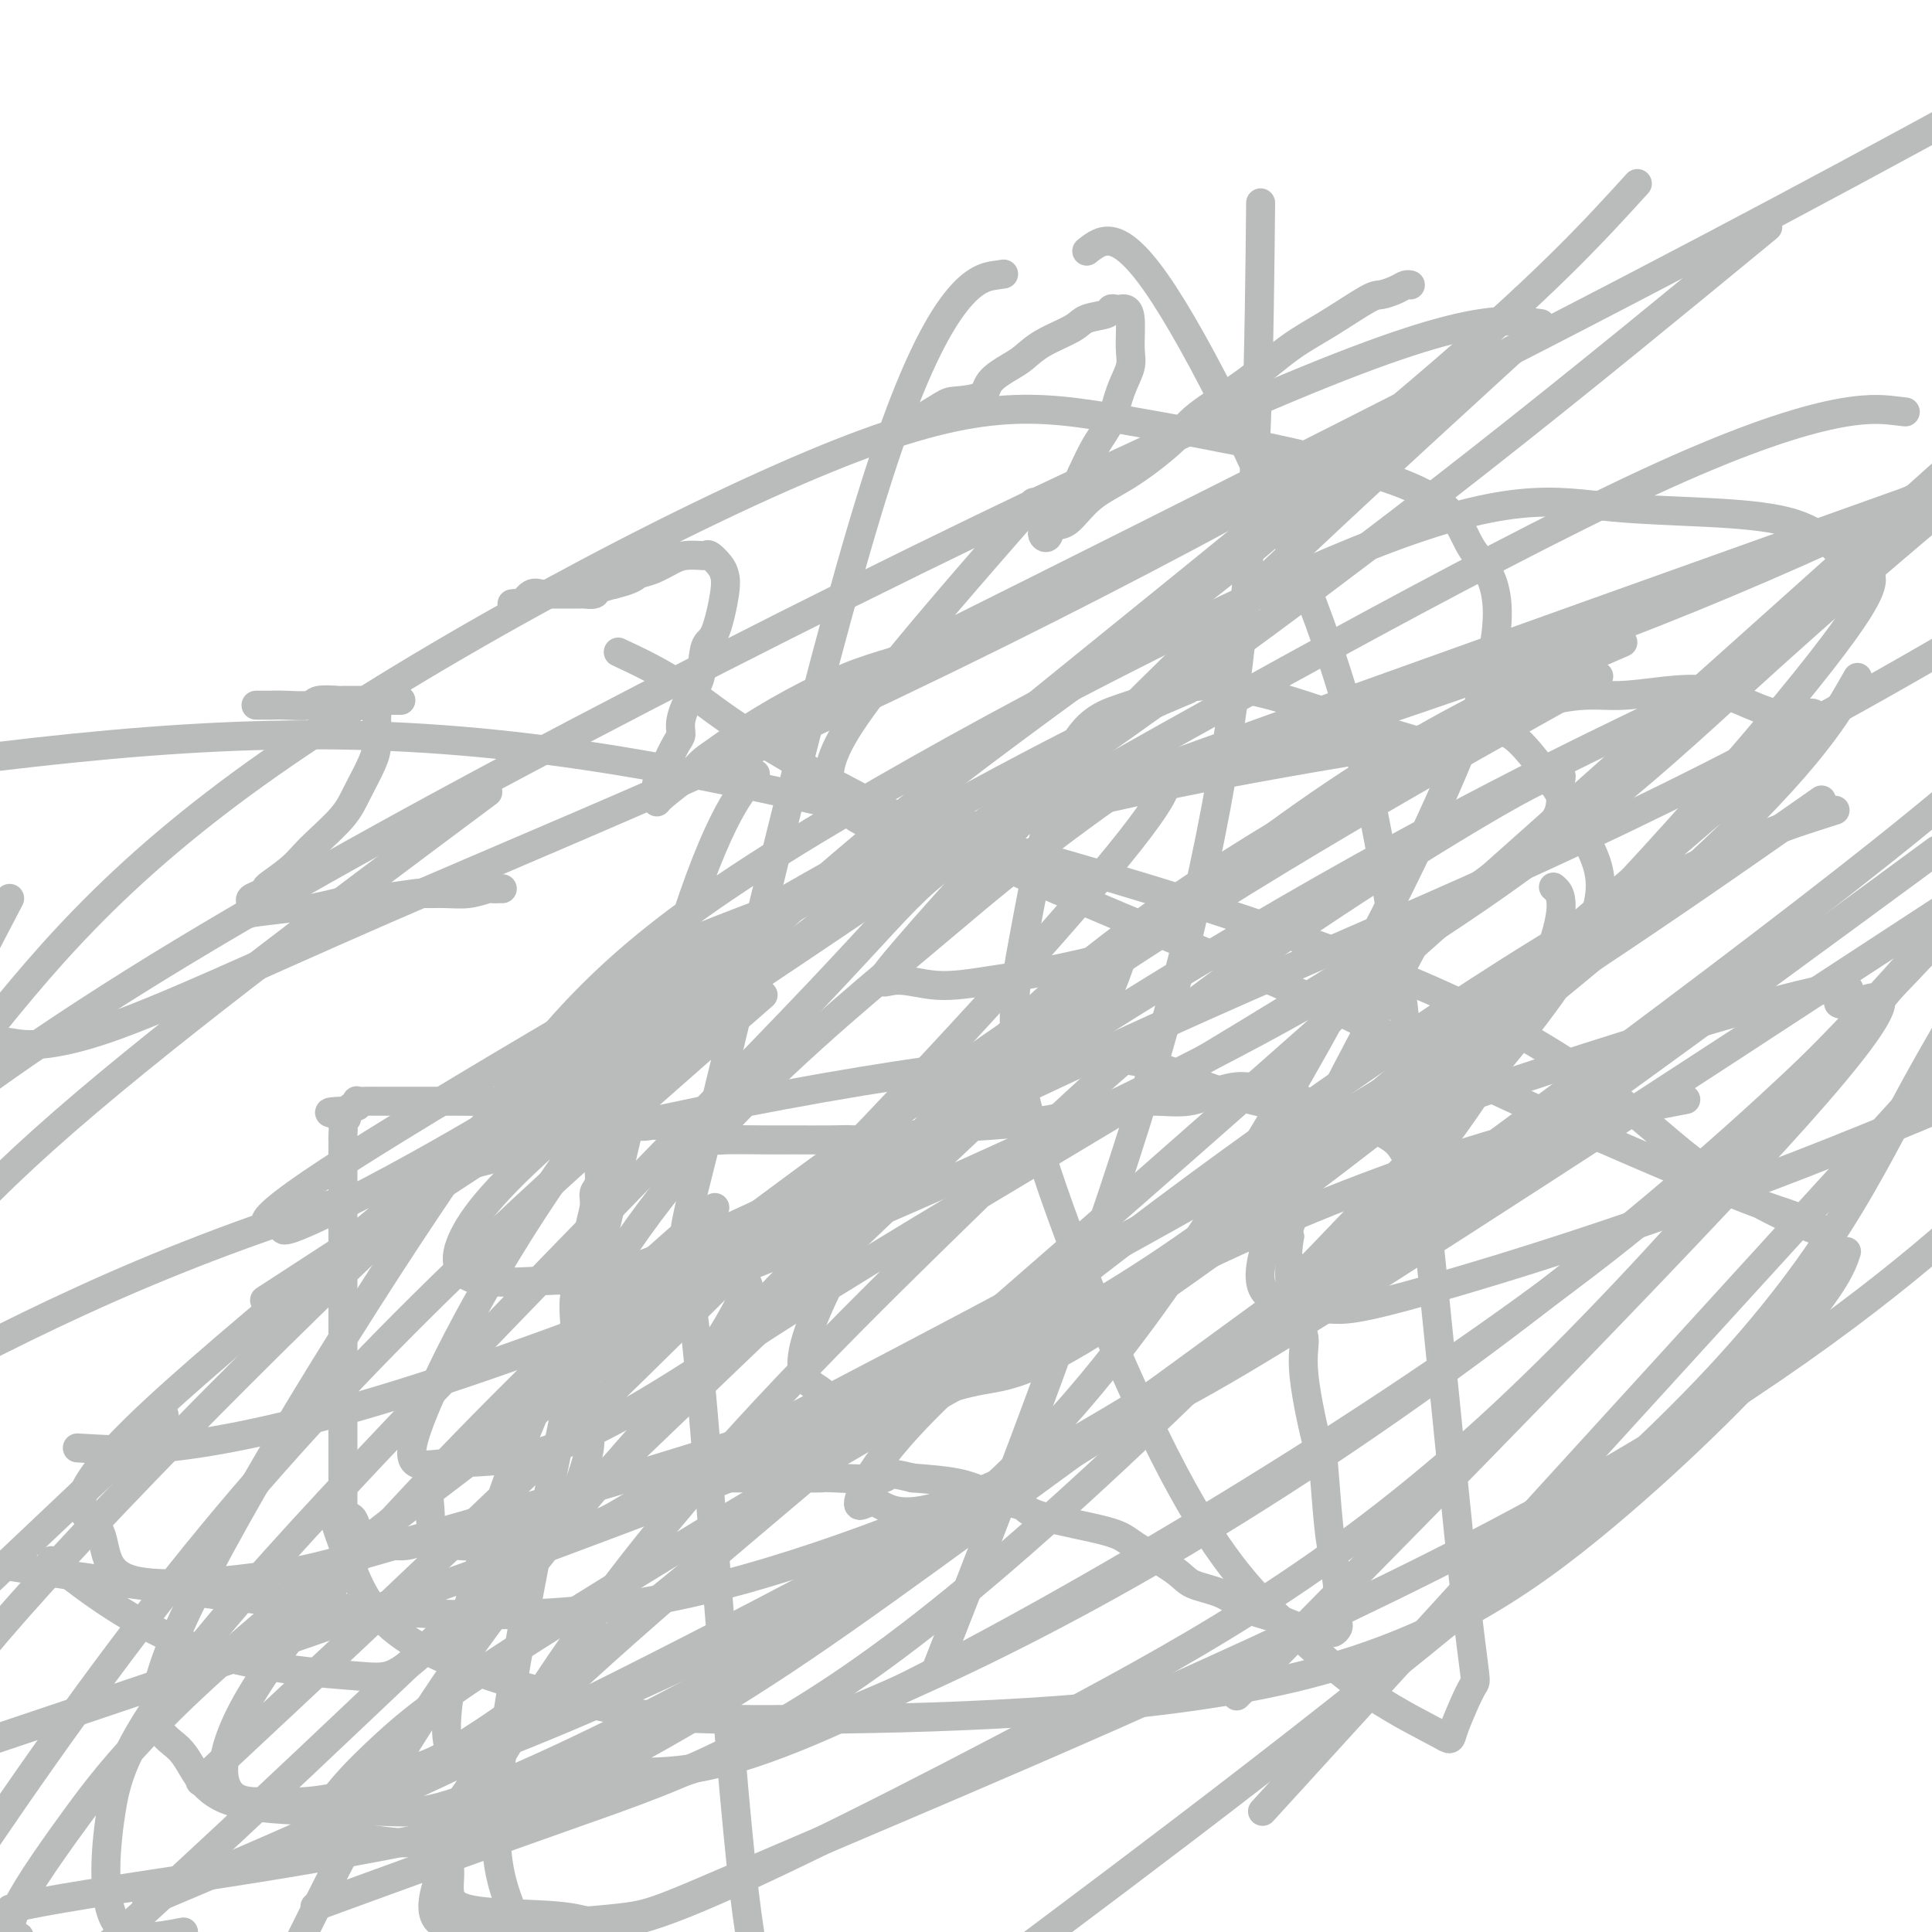 <svg viewBox='0 0 400 400' version='1.1' xmlns='http://www.w3.org/2000/svg' xmlns:xlink='http://www.w3.org/1999/xlink'><g fill='none' stroke='#BABBBB' stroke-width='6' stroke-linecap='round' stroke-linejoin='round'><path d='M115,230c-0.588,0.083 -1.175,0.166 -2,0c-0.825,-0.166 -1.886,-0.580 -4,-1c-2.114,-0.420 -5.280,-0.845 -7,-1c-1.720,-0.155 -1.995,-0.042 -3,0c-1.005,0.042 -2.740,0.011 -4,0c-1.260,-0.011 -2.043,-0.003 -3,0c-0.957,0.003 -2.086,0.001 -3,0c-0.914,-0.001 -1.611,-0.000 -2,0c-0.389,0.000 -0.470,0.000 -1,0c-0.530,-0.000 -1.509,-0.000 -2,0c-0.491,0.000 -0.494,0.000 -1,0c-0.506,-0.000 -1.514,-0.000 -2,0c-0.486,0.000 -0.449,0.000 -1,0c-0.551,-0.000 -1.689,-0.001 -2,0c-0.311,0.001 0.205,0.004 0,0c-0.205,-0.004 -1.130,-0.016 -2,0c-0.870,0.016 -1.686,0.060 -2,0c-0.314,-0.060 -0.125,-0.222 0,0c0.125,0.222 0.188,0.829 0,1c-0.188,0.171 -0.625,-0.094 -1,0c-0.375,0.094 -0.687,0.547 -1,1'/><path d='M72,230c-6.879,0.174 -2.575,0.610 -1,1c1.575,0.390 0.422,0.732 0,1c-0.422,0.268 -0.113,0.460 0,1c0.113,0.540 0.030,1.429 0,2c-0.030,0.571 -0.008,0.824 0,1c0.008,0.176 0.002,0.274 0,1c-0.002,0.726 -0.001,2.081 0,3c0.001,0.919 0.000,1.401 0,2c-0.000,0.599 -0.000,1.314 0,2c0.000,0.686 0.000,1.342 0,2c-0.000,0.658 -0.000,1.317 0,2c0.000,0.683 0.000,1.391 0,2c-0.000,0.609 -0.000,1.118 0,2c0.000,0.882 0.000,2.138 0,3c-0.000,0.862 -0.000,1.332 0,2c0.000,0.668 0.000,1.534 0,2c-0.000,0.466 -0.000,0.533 0,1c0.000,0.467 0.000,1.335 0,2c-0.000,0.665 -0.000,1.129 0,2c0.000,0.871 0.000,2.150 0,3c-0.000,0.850 -0.000,1.270 0,2c0.000,0.730 0.000,1.770 0,4c-0.000,2.230 -0.000,5.650 0,8c0.000,2.350 0.000,3.631 0,5c-0.000,1.369 -0.000,2.827 0,5c0.000,2.173 0.000,5.061 0,7c0.000,1.939 -0.000,2.928 0,4c0.000,1.072 0.000,2.225 0,3c0.000,0.775 -0.000,1.170 0,2c0.000,0.830 0.000,2.094 0,3c0.000,0.906 0.000,1.453 0,2'/><path d='M71,312c-0.057,13.257 0.302,5.398 1,3c0.698,-2.398 1.737,0.664 2,2c0.263,1.336 -0.251,0.947 0,1c0.251,0.053 1.265,0.547 2,1c0.735,0.453 1.191,0.863 2,1c0.809,0.137 1.973,-0.001 3,0c1.027,0.001 1.919,0.141 3,0c1.081,-0.141 2.351,-0.563 4,-1c1.649,-0.437 3.677,-0.888 5,-1c1.323,-0.112 1.940,0.114 3,0c1.060,-0.114 2.563,-0.567 4,-1c1.437,-0.433 2.807,-0.847 4,-1c1.193,-0.153 2.207,-0.045 3,0c0.793,0.045 1.364,0.027 2,0c0.636,-0.027 1.336,-0.063 2,0c0.664,0.063 1.292,0.224 2,0c0.708,-0.224 1.495,-0.835 2,-1c0.505,-0.165 0.728,0.115 1,0c0.272,-0.115 0.594,-0.625 1,-1c0.406,-0.375 0.895,-0.613 1,-1c0.105,-0.387 -0.174,-0.921 0,-1c0.174,-0.079 0.803,0.298 1,0c0.197,-0.298 -0.036,-1.272 0,-2c0.036,-0.728 0.342,-1.210 1,-3c0.658,-1.790 1.670,-4.889 2,-7c0.330,-2.111 -0.020,-3.233 0,-5c0.020,-1.767 0.412,-4.178 0,-6c-0.412,-1.822 -1.626,-3.055 -2,-4c-0.374,-0.945 0.092,-1.600 0,-3c-0.092,-1.400 -0.740,-3.543 -1,-5c-0.260,-1.457 -0.130,-2.229 0,-3'/><path d='M119,274c-0.414,-5.207 0.051,-5.226 0,-6c-0.051,-0.774 -0.617,-2.305 0,-4c0.617,-1.695 2.418,-3.555 3,-5c0.582,-1.445 -0.054,-2.475 0,-4c0.054,-1.525 0.799,-3.544 1,-5c0.201,-1.456 -0.143,-2.348 0,-3c0.143,-0.652 0.774,-1.065 1,-2c0.226,-0.935 0.046,-2.392 0,-3c-0.046,-0.608 0.040,-0.369 0,-1c-0.040,-0.631 -0.207,-2.134 0,-3c0.207,-0.866 0.789,-1.097 1,-2c0.211,-0.903 0.053,-2.479 0,-3c-0.053,-0.521 0.001,0.014 0,0c-0.001,-0.014 -0.057,-0.577 0,-1c0.057,-0.423 0.227,-0.706 0,-1c-0.227,-0.294 -0.850,-0.600 -1,-1c-0.150,-0.400 0.173,-0.893 0,-1c-0.173,-0.107 -0.842,0.171 -1,0c-0.158,-0.171 0.194,-0.791 0,-1c-0.194,-0.209 -0.935,-0.006 -1,0c-0.065,0.006 0.547,-0.186 1,0c0.453,0.186 0.746,0.749 1,1c0.254,0.251 0.470,0.191 2,1c1.530,0.809 4.373,2.487 6,3c1.627,0.513 2.036,-0.139 4,0c1.964,0.139 5.482,1.070 9,2'/><path d='M145,235c4.272,1.309 3.452,1.082 5,1c1.548,-0.082 5.463,-0.020 8,0c2.537,0.020 3.697,-0.001 6,0c2.303,0.001 5.751,0.026 8,0c2.249,-0.026 3.300,-0.101 5,0c1.700,0.101 4.051,0.379 7,0c2.949,-0.379 6.497,-1.414 10,-2c3.503,-0.586 6.962,-0.721 11,-1c4.038,-0.279 8.655,-0.700 11,-1c2.345,-0.300 2.419,-0.479 5,-1c2.581,-0.521 7.668,-1.383 11,-2c3.332,-0.617 4.909,-0.988 7,-1c2.091,-0.012 4.695,0.337 7,0c2.305,-0.337 4.312,-1.359 6,-2c1.688,-0.641 3.056,-0.901 4,-1c0.944,-0.099 1.463,-0.038 2,0c0.537,0.038 1.090,0.052 2,0c0.910,-0.052 2.175,-0.171 3,0c0.825,0.171 1.209,0.631 2,1c0.791,0.369 1.988,0.645 3,1c1.012,0.355 1.840,0.788 2,1c0.160,0.212 -0.347,0.202 0,1c0.347,0.798 1.549,2.405 2,3c0.451,0.595 0.149,0.178 0,1c-0.149,0.822 -0.147,2.882 0,4c0.147,1.118 0.438,1.294 0,2c-0.438,0.706 -1.606,1.943 -2,3c-0.394,1.057 -0.013,1.933 0,3c0.013,1.067 -0.343,2.326 -1,4c-0.657,1.674 -1.616,3.764 -2,5c-0.384,1.236 -0.192,1.618 0,2'/><path d='M267,256c-0.767,4.776 -0.184,4.717 0,5c0.184,0.283 -0.031,0.909 0,3c0.031,2.091 0.309,5.646 1,8c0.691,2.354 1.796,3.508 2,5c0.204,1.492 -0.493,3.323 0,8c0.493,4.677 2.174,12.202 3,15c0.826,2.798 0.796,0.871 1,3c0.204,2.129 0.643,8.314 1,12c0.357,3.686 0.632,4.871 1,7c0.368,2.129 0.831,5.200 1,7c0.169,1.800 0.046,2.327 0,3c-0.046,0.673 -0.015,1.491 0,2c0.015,0.509 0.016,0.710 0,1c-0.016,0.290 -0.047,0.669 0,1c0.047,0.331 0.173,0.615 0,1c-0.173,0.385 -0.646,0.873 -1,1c-0.354,0.127 -0.588,-0.105 -1,0c-0.412,0.105 -1.003,0.548 -3,0c-1.997,-0.548 -5.401,-2.087 -8,-3c-2.599,-0.913 -4.394,-1.200 -6,-2c-1.606,-0.800 -3.022,-2.114 -5,-3c-1.978,-0.886 -4.519,-1.343 -6,-2c-1.481,-0.657 -1.901,-1.514 -4,-3c-2.099,-1.486 -5.876,-3.602 -8,-5c-2.124,-1.398 -2.594,-2.079 -6,-3c-3.406,-0.921 -9.748,-2.082 -13,-3c-3.252,-0.918 -3.416,-1.594 -4,-2c-0.584,-0.406 -1.590,-0.542 -3,-1c-1.410,-0.458 -3.226,-1.239 -5,-2c-1.774,-0.761 -3.507,-1.503 -6,-2c-2.493,-0.497 -5.747,-0.748 -9,-1'/><path d='M189,306c-6.981,-1.702 -4.433,-0.456 -6,0c-1.567,0.456 -7.249,0.122 -10,0c-2.751,-0.122 -2.571,-0.033 -3,0c-0.429,0.033 -1.466,0.009 -3,0c-1.534,-0.009 -3.564,-0.002 -5,0c-1.436,0.002 -2.278,0.001 -4,0c-1.722,-0.001 -4.324,-0.000 -6,0c-1.676,0.000 -2.426,0.000 -4,0c-1.574,-0.000 -3.972,-0.000 -6,0c-2.028,0.000 -3.686,0.000 -5,0c-1.314,-0.000 -2.286,-0.000 -3,0c-0.714,0.000 -1.172,0.000 -2,0c-0.828,-0.000 -2.026,-0.000 -3,0c-0.974,0.000 -1.724,0.000 -2,0c-0.276,-0.000 -0.079,-0.000 0,0c0.079,0.000 0.039,0.000 0,0'/><path d='M78,145c0.000,0.082 0.000,0.164 0,0c-0.000,-0.164 -0.001,-0.574 0,0c0.001,0.574 0.005,2.130 0,3c-0.005,0.870 -0.019,1.053 0,2c0.019,0.947 0.069,2.659 0,4c-0.069,1.341 -0.259,2.312 -1,4c-0.741,1.688 -2.034,4.093 -3,6c-0.966,1.907 -1.604,3.316 -3,5c-1.396,1.684 -3.551,3.641 -5,5c-1.449,1.359 -2.194,2.118 -3,3c-0.806,0.882 -1.674,1.885 -3,3c-1.326,1.115 -3.112,2.340 -4,3c-0.888,0.660 -0.879,0.754 -1,1c-0.121,0.246 -0.370,0.644 -1,1c-0.630,0.356 -1.639,0.671 -2,1c-0.361,0.329 -0.075,0.674 0,1c0.075,0.326 -0.062,0.634 0,1c0.062,0.366 0.325,0.791 0,1c-0.325,0.209 -1.236,0.203 0,0c1.236,-0.203 4.618,-0.601 8,-1'/><path d='M60,188c1.855,0.280 2.494,0.482 5,0c2.506,-0.482 6.879,-1.646 9,-2c2.121,-0.354 1.991,0.102 4,0c2.009,-0.102 6.156,-0.763 8,-1c1.844,-0.237 1.383,-0.049 2,0c0.617,0.049 2.312,-0.039 4,0c1.688,0.039 3.370,0.207 5,0c1.630,-0.207 3.207,-0.787 4,-1c0.793,-0.213 0.800,-0.057 1,0c0.200,0.057 0.592,0.015 1,0c0.408,-0.015 0.831,-0.004 1,0c0.169,0.004 0.085,0.002 0,0'/><path d='M53,146c0.249,-0.002 0.497,-0.004 1,0c0.503,0.004 1.260,0.015 2,0c0.740,-0.015 1.464,-0.057 3,0c1.536,0.057 3.885,0.211 5,0c1.115,-0.211 0.994,-0.789 2,-1c1.006,-0.211 3.137,-0.057 4,0c0.863,0.057 0.459,0.015 1,0c0.541,-0.015 2.029,-0.004 3,0c0.971,0.004 1.426,0.001 2,0c0.574,-0.001 1.268,-0.000 2,0c0.732,0.000 1.503,0.000 2,0c0.497,-0.000 0.721,-0.000 1,0c0.279,0.000 0.614,0.000 1,0c0.386,-0.000 0.825,-0.000 1,0c0.175,0.000 0.088,0.000 0,0'/><path d='M106,125c0.356,-0.061 0.711,-0.121 1,0c0.289,0.121 0.511,0.425 1,0c0.489,-0.425 1.244,-1.578 2,-2c0.756,-0.422 1.512,-0.113 2,0c0.488,0.113 0.708,0.030 1,0c0.292,-0.030 0.657,-0.008 1,0c0.343,0.008 0.666,0.002 1,0c0.334,-0.002 0.681,-0.001 1,0c0.319,0.001 0.611,0.000 1,0c0.389,-0.000 0.877,-0.000 1,0c0.123,0.000 -0.118,0.001 0,0c0.118,-0.001 0.593,-0.003 1,0c0.407,0.003 0.744,0.012 1,0c0.256,-0.012 0.429,-0.044 1,0c0.571,0.044 1.538,0.166 2,0c0.462,-0.166 0.418,-0.619 1,-1c0.582,-0.381 1.791,-0.691 3,-1'/><path d='M127,121c4.255,-1.039 4.391,-1.637 5,-2c0.609,-0.363 1.689,-0.490 3,-1c1.311,-0.510 2.852,-1.404 4,-2c1.148,-0.596 1.903,-0.893 3,-1c1.097,-0.107 2.535,-0.023 3,0c0.465,0.023 -0.044,-0.017 0,0c0.044,0.017 0.640,0.089 1,0c0.360,-0.089 0.483,-0.339 1,0c0.517,0.339 1.428,1.266 2,2c0.572,0.734 0.806,1.274 1,2c0.194,0.726 0.348,1.637 0,4c-0.348,2.363 -1.197,6.176 -2,8c-0.803,1.824 -1.560,1.658 -2,3c-0.440,1.342 -0.565,4.192 -1,6c-0.435,1.808 -1.181,2.575 -2,4c-0.819,1.425 -1.711,3.508 -2,5c-0.289,1.492 0.024,2.391 0,3c-0.024,0.609 -0.385,0.926 -1,2c-0.615,1.074 -1.485,2.903 -2,4c-0.515,1.097 -0.674,1.461 -1,2c-0.326,0.539 -0.819,1.254 -1,2c-0.181,0.746 -0.048,1.523 0,2c0.048,0.477 0.013,0.654 0,1c-0.013,0.346 -0.003,0.862 0,1c0.003,0.138 0.001,-0.104 1,-1c0.999,-0.896 3.000,-2.448 5,-4'/><path d='M142,161c1.466,-1.188 2.132,-2.159 3,-3c0.868,-0.841 1.938,-1.551 4,-3c2.062,-1.449 5.114,-3.638 9,-6c3.886,-2.362 8.605,-4.896 11,-6c2.395,-1.104 2.466,-0.779 3,-1c0.534,-0.221 1.530,-0.987 4,-2c2.470,-1.013 6.413,-2.271 9,-3c2.587,-0.729 3.817,-0.927 5,-1c1.183,-0.073 2.318,-0.020 3,0c0.682,0.020 0.909,0.006 1,0c0.091,-0.006 0.045,-0.003 0,0'/><path d='M188,87c0.447,-0.084 0.894,-0.167 1,0c0.106,0.167 -0.129,0.586 1,0c1.129,-0.586 3.622,-2.177 5,-3c1.378,-0.823 1.642,-0.877 3,-1c1.358,-0.123 3.809,-0.315 5,-1c1.191,-0.685 1.121,-1.864 2,-3c0.879,-1.136 2.709,-2.231 4,-3c1.291,-0.769 2.045,-1.214 3,-2c0.955,-0.786 2.112,-1.913 4,-3c1.888,-1.087 4.509,-2.134 6,-3c1.491,-0.866 1.853,-1.552 3,-2c1.147,-0.448 3.081,-0.656 4,-1c0.919,-0.344 0.825,-0.822 1,-1c0.175,-0.178 0.621,-0.056 1,0c0.379,0.056 0.692,0.047 1,0c0.308,-0.047 0.612,-0.132 1,0c0.388,0.132 0.859,0.481 1,2c0.141,1.519 -0.048,4.207 0,6c0.048,1.793 0.333,2.690 0,4c-0.333,1.310 -1.285,3.031 -2,5c-0.715,1.969 -1.192,4.184 -2,6c-0.808,1.816 -1.945,3.233 -3,5c-1.055,1.767 -2.027,3.883 -3,6'/><path d='M224,98c-1.906,4.096 -1.673,3.336 -2,4c-0.327,0.664 -1.216,2.751 -2,4c-0.784,1.249 -1.465,1.658 -2,2c-0.535,0.342 -0.925,0.615 -1,1c-0.075,0.385 0.164,0.880 0,1c-0.164,0.120 -0.730,-0.135 -1,0c-0.270,0.135 -0.245,0.662 0,1c0.245,0.338 0.711,0.488 1,0c0.289,-0.488 0.402,-1.614 1,-2c0.598,-0.386 1.680,-0.032 3,-1c1.320,-0.968 2.878,-3.257 5,-5c2.122,-1.743 4.810,-2.941 8,-5c3.190,-2.059 6.884,-4.979 9,-7c2.116,-2.021 2.654,-3.144 5,-5c2.346,-1.856 6.500,-4.444 10,-7c3.500,-2.556 6.345,-5.080 9,-7c2.655,-1.920 5.121,-3.236 8,-5c2.879,-1.764 6.173,-3.975 8,-5c1.827,-1.025 2.189,-0.863 3,-1c0.811,-0.137 2.073,-0.573 3,-1c0.927,-0.427 1.519,-0.846 2,-1c0.481,-0.154 0.852,-0.044 1,0c0.148,0.044 0.074,0.022 0,0'/><path d='M128,135c4.308,2.022 8.616,4.044 13,7c4.384,2.956 8.844,6.845 19,13c10.156,6.155 26.008,14.576 47,24c20.992,9.424 47.124,19.851 63,27c15.876,7.149 21.495,11.020 36,18c14.505,6.980 37.896,17.069 50,22c12.104,4.931 12.920,4.703 16,6c3.080,1.297 8.423,4.120 5,3c-3.423,-1.120 -15.613,-6.184 -27,-15c-11.387,-8.816 -21.970,-21.384 -56,-36c-34.030,-14.616 -91.508,-31.281 -137,-41c-45.492,-9.719 -78.998,-12.491 -119,-10c-40.002,2.491 -86.501,10.246 -133,18'/><path d='M169,145c-13.978,6.956 -27.956,13.911 0,0c27.956,-13.911 97.844,-48.689 149,-75c51.156,-26.311 83.578,-44.156 116,-62'/><path d='M306,79c6.223,-5.694 12.445,-11.388 0,0c-12.445,11.388 -43.558,39.858 -68,64c-24.442,24.142 -42.212,43.956 -50,53c-7.788,9.044 -5.593,7.317 -3,7c2.593,-0.317 5.583,0.776 9,1c3.417,0.224 7.260,-0.422 11,-1c3.740,-0.578 7.378,-1.087 12,-2c4.622,-0.913 10.229,-2.228 13,-3c2.771,-0.772 2.707,-1.000 2,1c-0.707,2.000 -2.055,6.227 -4,9c-1.945,2.773 -4.485,4.093 -35,33c-30.515,28.907 -89.004,85.402 -130,124c-40.996,38.598 -64.498,59.299 -88,80'/><path d='M52,359c-9.154,8.548 -18.309,17.097 0,0c18.309,-17.097 64.080,-59.838 102,-98c37.920,-38.162 67.989,-71.744 80,-87c12.011,-15.256 5.963,-12.187 4,-12c-1.963,0.187 0.158,-2.510 -4,0c-4.158,2.510 -14.594,10.227 -22,16c-7.406,5.773 -11.784,9.602 -23,19c-11.216,9.398 -29.272,24.364 -44,41c-14.728,16.636 -26.127,34.942 -35,56c-8.873,21.058 -15.219,44.866 -17,57c-1.781,12.134 1.003,12.592 3,14c1.997,1.408 3.206,3.764 9,4c5.794,0.236 16.171,-1.648 26,-2c9.829,-0.352 19.108,0.828 55,-17c35.892,-17.828 98.398,-54.665 142,-88c43.602,-33.335 68.301,-63.167 93,-93'/><path d='M319,67c-8.911,-1.178 -17.822,-2.356 -70,21c-52.178,23.356 -147.622,71.244 -206,106c-58.378,34.756 -79.689,56.378 -101,78'/><path d='M17,354c-16.203,5.448 -32.407,10.896 0,0c32.407,-10.896 113.424,-38.135 165,-61c51.576,-22.865 73.709,-41.357 103,-66c29.291,-24.643 65.739,-55.438 81,-69c15.261,-13.562 9.333,-9.891 4,-10c-5.333,-0.109 -10.072,-3.999 -16,-5c-5.928,-1.001 -13.044,0.887 -19,1c-5.956,0.113 -10.750,-1.547 -28,6c-17.250,7.547 -46.955,24.302 -69,40c-22.045,15.698 -36.429,30.337 -48,46c-11.571,15.663 -20.330,32.348 -23,41c-2.670,8.652 0.747,9.271 3,11c2.253,1.729 3.342,4.568 9,4c5.658,-0.568 15.886,-4.542 23,-6c7.114,-1.458 11.113,-0.401 38,-19c26.887,-18.599 76.662,-56.854 105,-82c28.338,-25.146 35.239,-37.185 38,-42c2.761,-4.815 1.380,-2.408 0,0'/><path d='M101,164c-34.750,25.917 -69.500,51.833 -92,72c-22.500,20.167 -32.750,34.583 -43,49'/><path d='M20,300c-3.459,-0.193 -6.919,-0.386 0,0c6.919,0.386 24.215,1.351 71,-14c46.785,-15.351 123.057,-47.018 174,-75c50.943,-27.982 76.555,-52.281 96,-70c19.445,-17.719 32.722,-28.860 46,-40'/><path d='M392,85c2.140,0.245 4.281,0.491 0,0c-4.281,-0.491 -14.982,-1.717 -51,15c-36.018,16.717 -97.353,51.378 -125,67c-27.647,15.622 -21.607,12.205 -47,39c-25.393,26.795 -82.219,83.801 -112,117c-29.781,33.199 -32.518,42.592 -34,52c-1.482,9.408 -1.709,18.831 1,23c2.709,4.169 8.355,3.085 14,2'/><path d='M70,393c-4.158,1.520 -8.315,3.039 0,0c8.315,-3.039 29.104,-10.637 50,-18c20.896,-7.363 41.901,-14.492 78,-44c36.099,-29.508 87.292,-81.397 112,-111c24.708,-29.603 22.933,-36.920 19,-45c-3.933,-8.080 -10.022,-16.922 -14,-21c-3.978,-4.078 -5.845,-3.391 -26,0c-20.155,3.391 -58.598,9.486 -89,19c-30.402,9.514 -52.762,22.446 -87,52c-34.238,29.554 -80.354,75.730 -105,103c-24.646,27.270 -27.823,35.635 -31,44'/><path d='M3,395c-0.776,0.204 -1.552,0.409 0,0c1.552,-0.409 5.432,-1.430 29,-5c23.568,-3.570 66.822,-9.689 109,-23c42.178,-13.311 83.279,-33.815 124,-60c40.721,-26.185 81.063,-58.053 113,-89c31.937,-30.947 55.468,-60.974 79,-91'/><path d='M372,112c22.231,-7.937 44.461,-15.874 0,0c-44.461,15.874 -155.614,55.560 -203,73c-47.386,17.440 -31.005,12.636 -48,30c-16.995,17.364 -67.365,56.897 -89,77c-21.635,20.103 -14.534,20.777 -12,24c2.534,3.223 0.502,8.997 7,11c6.498,2.003 21.525,0.237 30,-1c8.475,-1.237 10.397,-1.945 35,-9c24.603,-7.055 71.887,-20.459 109,-35c37.113,-14.541 64.055,-30.221 95,-58c30.945,-27.779 65.892,-67.658 81,-87c15.108,-19.342 10.375,-18.148 7,-20c-3.375,-1.852 -5.392,-6.749 -14,-9c-8.608,-2.251 -23.806,-1.855 -36,-3c-12.194,-1.145 -21.384,-3.829 -53,9c-31.616,12.829 -85.660,41.172 -119,62c-33.340,20.828 -45.977,34.139 -66,63c-20.023,28.861 -47.431,73.270 -58,96c-10.569,22.730 -4.299,23.782 -1,27c3.299,3.218 3.627,8.604 11,11c7.373,2.396 21.791,1.802 30,2c8.209,0.198 10.209,1.189 27,-6c16.791,-7.189 48.372,-22.559 74,-40c25.628,-17.441 45.301,-36.954 68,-71c22.699,-34.046 48.423,-82.624 58,-109c9.577,-26.376 3.006,-30.551 0,-35c-3.006,-4.449 -2.446,-9.173 -15,-14c-12.554,-4.827 -38.221,-9.758 -57,-13c-18.779,-3.242 -30.671,-4.796 -62,8c-31.329,12.796 -82.094,39.942 -115,63c-32.906,23.058 -47.953,42.029 -63,61'/><path d='M0,324c-8.075,-1.221 -16.150,-2.442 0,0c16.150,2.442 56.527,8.549 87,10c30.473,1.451 51.044,-1.752 77,-10c25.956,-8.248 57.298,-21.542 82,-38c24.702,-16.458 42.766,-36.082 55,-53c12.234,-16.918 18.640,-31.132 21,-39c2.360,-7.868 0.674,-9.391 0,-10c-0.674,-0.609 -0.337,-0.305 0,0'/><path d='M292,153c-4.502,-1.335 -9.004,-2.669 -16,-5c-6.996,-2.331 -16.486,-5.657 -24,-6c-7.514,-0.343 -13.053,2.299 -18,4c-4.947,1.701 -9.303,2.462 -13,11c-3.697,8.538 -6.735,24.854 -9,37c-2.265,12.146 -3.758,20.123 2,40c5.758,19.877 18.768,51.654 29,71c10.232,19.346 17.685,26.262 24,32c6.315,5.738 11.493,10.297 17,14c5.507,3.703 11.342,6.551 14,8c2.658,1.449 2.140,1.501 3,-1c0.860,-2.501 3.098,-7.554 4,-9c0.902,-1.446 0.468,0.715 -2,-22c-2.468,-22.715 -6.971,-70.305 -11,-106c-4.029,-35.695 -7.585,-59.495 -17,-87c-9.415,-27.505 -24.690,-58.716 -34,-73c-9.310,-14.284 -12.655,-11.642 -16,-9'/><path d='M206,57c1.554,-0.228 3.109,-0.456 0,0c-3.109,0.456 -10.880,1.597 -23,38c-12.120,36.403 -28.589,108.067 -36,138c-7.411,29.933 -5.765,18.136 -3,43c2.765,24.864 6.647,86.390 10,115c3.353,28.610 6.176,24.305 9,20'/><path d='M198,335c-3.554,9.065 -7.107,18.131 0,0c7.107,-18.131 24.875,-63.458 37,-102c12.125,-38.542 18.607,-70.298 22,-101c3.393,-30.702 3.696,-60.351 4,-90'/><path d='M155,162c1.211,-1.518 2.421,-3.037 0,0c-2.421,3.037 -8.474,10.628 -18,45c-9.526,34.372 -22.526,95.523 -29,131c-6.474,35.477 -6.421,45.279 -3,55c3.421,9.721 10.211,19.360 17,29'/><path d='M221,397c-12.155,9.125 -24.310,18.250 0,0c24.310,-18.250 85.083,-63.875 120,-97c34.917,-33.125 43.976,-53.750 55,-74c11.024,-20.250 24.012,-40.125 37,-60'/><path d='M336,133c-25.311,10.956 -50.622,21.911 -90,54c-39.378,32.089 -92.822,85.311 -126,125c-33.178,39.689 -46.089,65.844 -59,92'/><path d='M276,359c-12.667,13.889 -25.333,27.778 0,0c25.333,-27.778 88.667,-97.222 114,-125c25.333,-27.778 12.667,-13.889 0,0'/><path d='M158,206c-38.083,33.250 -76.167,66.500 -111,108c-34.833,41.500 -66.417,91.250 -98,141'/><path d='M269,338c-11.232,11.387 -22.464,22.774 0,0c22.464,-22.774 78.625,-79.708 103,-107c24.375,-27.292 16.964,-24.940 14,-24c-2.964,0.940 -1.482,0.470 0,0'/><path d='M386,207c-3.235,0.782 -6.470,1.565 -5,0c1.470,-1.565 7.645,-5.476 -16,1c-23.645,6.476 -77.108,23.340 -111,38c-33.892,14.660 -48.212,27.115 -73,48c-24.788,20.885 -60.045,50.201 -76,67c-15.955,16.799 -12.610,21.080 -12,25c0.610,3.920 -1.516,7.480 3,9c4.516,1.520 15.675,1.001 22,2c6.325,0.999 7.816,3.516 24,-3c16.184,-6.516 47.060,-22.066 77,-38c29.940,-15.934 58.946,-32.251 92,-63c33.054,-30.749 70.158,-75.928 85,-94c14.842,-18.072 7.421,-9.036 0,0'/><path d='M34,293c0.000,0.000 -74.000,70.000 -74,70'/><path d='M83,365c-0.702,-0.952 -1.405,-1.905 0,0c1.405,1.905 4.917,6.667 67,-45c62.083,-51.667 182.738,-159.762 231,-203c48.262,-43.238 24.131,-21.619 0,0'/><path d='M148,250c-10.567,9.165 -21.134,18.330 -38,35c-16.866,16.670 -40.032,40.844 -52,57c-11.968,16.156 -12.738,24.295 -11,28c1.738,3.705 5.985,2.976 10,3c4.015,0.024 7.798,0.800 21,-3c13.202,-3.800 35.824,-12.177 65,-26c29.176,-13.823 64.908,-33.092 109,-62c44.092,-28.908 96.546,-67.454 149,-106'/><path d='M337,151c7.894,-3.825 15.787,-7.650 0,0c-15.787,7.650 -55.255,26.774 -108,60c-52.745,33.226 -118.767,80.556 -157,111c-38.233,30.444 -48.678,44.004 -56,54c-7.322,9.996 -11.521,16.427 -13,20c-1.479,3.573 -0.240,4.286 1,5'/><path d='M37,391c-5.749,2.431 -11.498,4.862 0,0c11.498,-4.862 40.244,-17.019 77,-35c36.756,-17.981 81.521,-41.788 111,-59c29.479,-17.212 43.671,-27.830 53,-36c9.329,-8.170 13.797,-13.894 15,-17c1.203,-3.106 -0.857,-3.595 -2,-5c-1.143,-1.405 -1.370,-3.727 -9,-6c-7.630,-2.273 -22.664,-4.496 -32,-8c-9.336,-3.504 -12.975,-8.290 -44,-5c-31.025,3.290 -89.436,14.654 -133,28c-43.564,13.346 -72.282,28.673 -101,44'/><path d='M72,258c-14.933,9.711 -29.867,19.422 0,0c29.867,-19.422 104.533,-67.978 161,-108c56.467,-40.022 94.733,-71.511 133,-103'/><path d='M214,104c-12.674,14.505 -25.347,29.010 -33,39c-7.653,9.990 -10.285,15.464 -9,20c1.285,4.536 6.488,8.132 13,9c6.512,0.868 14.333,-0.994 17,-1c2.667,-0.006 0.180,1.845 24,-5c23.820,-6.845 73.949,-22.384 116,-39c42.051,-16.616 76.026,-34.308 110,-52'/><path d='M198,170c-29.212,22.154 -58.424,44.308 -76,59c-17.576,14.692 -23.515,21.922 -26,27c-2.485,5.078 -1.515,8.002 3,9c4.515,0.998 12.574,0.068 18,0c5.426,-0.068 8.217,0.724 30,-9c21.783,-9.724 62.557,-29.964 103,-48c40.443,-18.036 80.555,-33.867 130,-61c49.445,-27.133 108.222,-65.566 167,-104'/><path d='M292,197c2.951,-5.441 5.903,-10.882 0,0c-5.903,10.882 -20.660,38.086 -27,53c-6.340,14.914 -4.262,17.538 -1,19c3.262,1.462 7.709,1.763 11,2c3.291,0.237 5.424,0.410 21,-4c15.576,-4.410 44.593,-13.403 77,-26c32.407,-12.597 68.203,-28.799 104,-45'/><path d='M376,169c3.412,-1.089 6.824,-2.179 0,0c-6.824,2.179 -23.882,7.625 -57,28c-33.118,20.375 -82.294,55.678 -109,78c-26.706,22.322 -30.943,31.661 -32,35c-1.057,3.339 1.065,0.676 3,1c1.935,0.324 3.684,3.633 13,1c9.316,-2.633 26.201,-11.209 38,-17c11.799,-5.791 18.514,-8.797 55,-32c36.486,-23.203 102.743,-66.601 169,-110'/><path d='M243,144c2.528,-1.069 5.055,-2.138 0,0c-5.055,2.138 -17.693,7.481 -53,27c-35.307,19.519 -93.282,53.212 -118,69c-24.718,15.788 -16.180,13.670 -13,13c3.180,-0.670 1.000,0.108 0,1c-1.000,0.892 -0.820,1.896 11,-4c11.820,-5.896 35.282,-18.694 56,-33c20.718,-14.306 38.693,-30.121 69,-55c30.307,-24.879 72.945,-58.823 99,-81c26.055,-22.177 35.528,-32.589 45,-43'/><path d='M2,186c0.000,0.000 -12.000,23.000 -12,23'/><path d='M3,216c-0.992,-0.161 -1.985,-0.321 0,0c1.985,0.321 6.947,1.124 19,-3c12.053,-4.124 31.198,-13.174 56,-24c24.802,-10.826 55.262,-23.428 85,-37c29.738,-13.572 58.753,-28.115 83,-41c24.247,-12.885 43.727,-24.113 52,-29c8.273,-4.887 5.341,-3.434 1,-1c-4.341,2.434 -10.091,5.849 -17,12c-6.909,6.151 -14.978,15.038 -33,29c-18.022,13.962 -45.998,33.000 -70,53c-24.002,20.000 -44.032,40.962 -60,63c-15.968,22.038 -27.876,45.151 -32,56c-4.124,10.849 -0.463,9.433 5,9c5.463,-0.433 12.730,0.116 22,-3c9.270,-3.116 20.544,-9.899 30,-16c9.456,-6.101 17.093,-11.521 46,-29c28.907,-17.479 79.085,-47.017 105,-64c25.915,-16.983 27.567,-21.411 28,-24c0.433,-2.589 -0.354,-3.339 0,-5c0.354,-1.661 1.849,-4.231 -11,3c-12.849,7.231 -40.040,24.265 -60,39c-19.960,14.735 -32.688,27.172 -52,46c-19.312,18.828 -45.208,44.046 -66,70c-20.792,25.954 -36.481,52.645 -42,66c-5.519,13.355 -0.869,13.375 8,13c8.869,-0.375 21.957,-1.145 29,-2c7.043,-0.855 8.043,-1.796 39,-15c30.957,-13.204 91.873,-38.670 137,-62c45.127,-23.330 74.465,-44.523 93,-60c18.535,-15.477 26.268,-25.239 34,-35'/><path d='M342,229c6.097,-1.175 12.194,-2.350 0,0c-12.194,2.350 -42.679,8.225 -86,28c-43.321,19.775 -99.480,53.450 -131,73c-31.520,19.550 -38.403,24.974 -45,31c-6.597,6.026 -12.907,12.653 -13,16c-0.093,3.347 6.031,3.415 11,4c4.969,0.585 8.782,1.687 21,-3c12.218,-4.687 32.842,-15.164 52,-27c19.158,-11.836 36.850,-25.033 82,-58c45.150,-32.967 117.757,-85.705 157,-117c39.243,-31.295 45.121,-41.148 51,-51'/><path d='M331,140c-34.550,19.264 -69.100,38.529 -110,66c-40.900,27.471 -88.149,63.149 -111,82c-22.851,18.851 -21.303,20.875 -21,24c0.303,3.125 -0.641,7.349 6,8c6.641,0.651 20.865,-2.273 27,-4c6.135,-1.727 4.181,-2.257 28,-15c23.819,-12.743 73.413,-37.700 118,-64c44.587,-26.300 84.168,-53.943 100,-65c15.832,-11.057 7.916,-5.529 0,0'/><path d='M13,325c-2.087,-1.638 -4.174,-3.275 0,0c4.174,3.275 14.608,11.463 27,16c12.392,4.537 26.740,5.423 34,6c7.260,0.577 7.430,0.845 18,-9c10.570,-9.845 31.538,-29.805 44,-44c12.462,-14.195 16.418,-22.627 18,-26c1.582,-3.373 0.791,-1.686 0,0'/><path d='M272,303c0.000,0.000 0.000,0.000 0,0c0.000,0.000 0.000,0.000 0,0'/><path d='M68,311c1.463,4.442 2.927,8.884 5,14c2.073,5.116 4.757,10.907 14,16c9.243,5.093 25.045,9.487 36,12c10.955,2.513 17.062,3.145 42,3c24.938,-0.145 68.707,-1.066 100,-8c31.293,-6.934 50.109,-19.879 67,-34c16.891,-14.121 31.855,-29.417 40,-39c8.145,-9.583 9.470,-13.452 10,-15c0.530,-1.548 0.265,-0.774 0,0'/></g>
</svg>